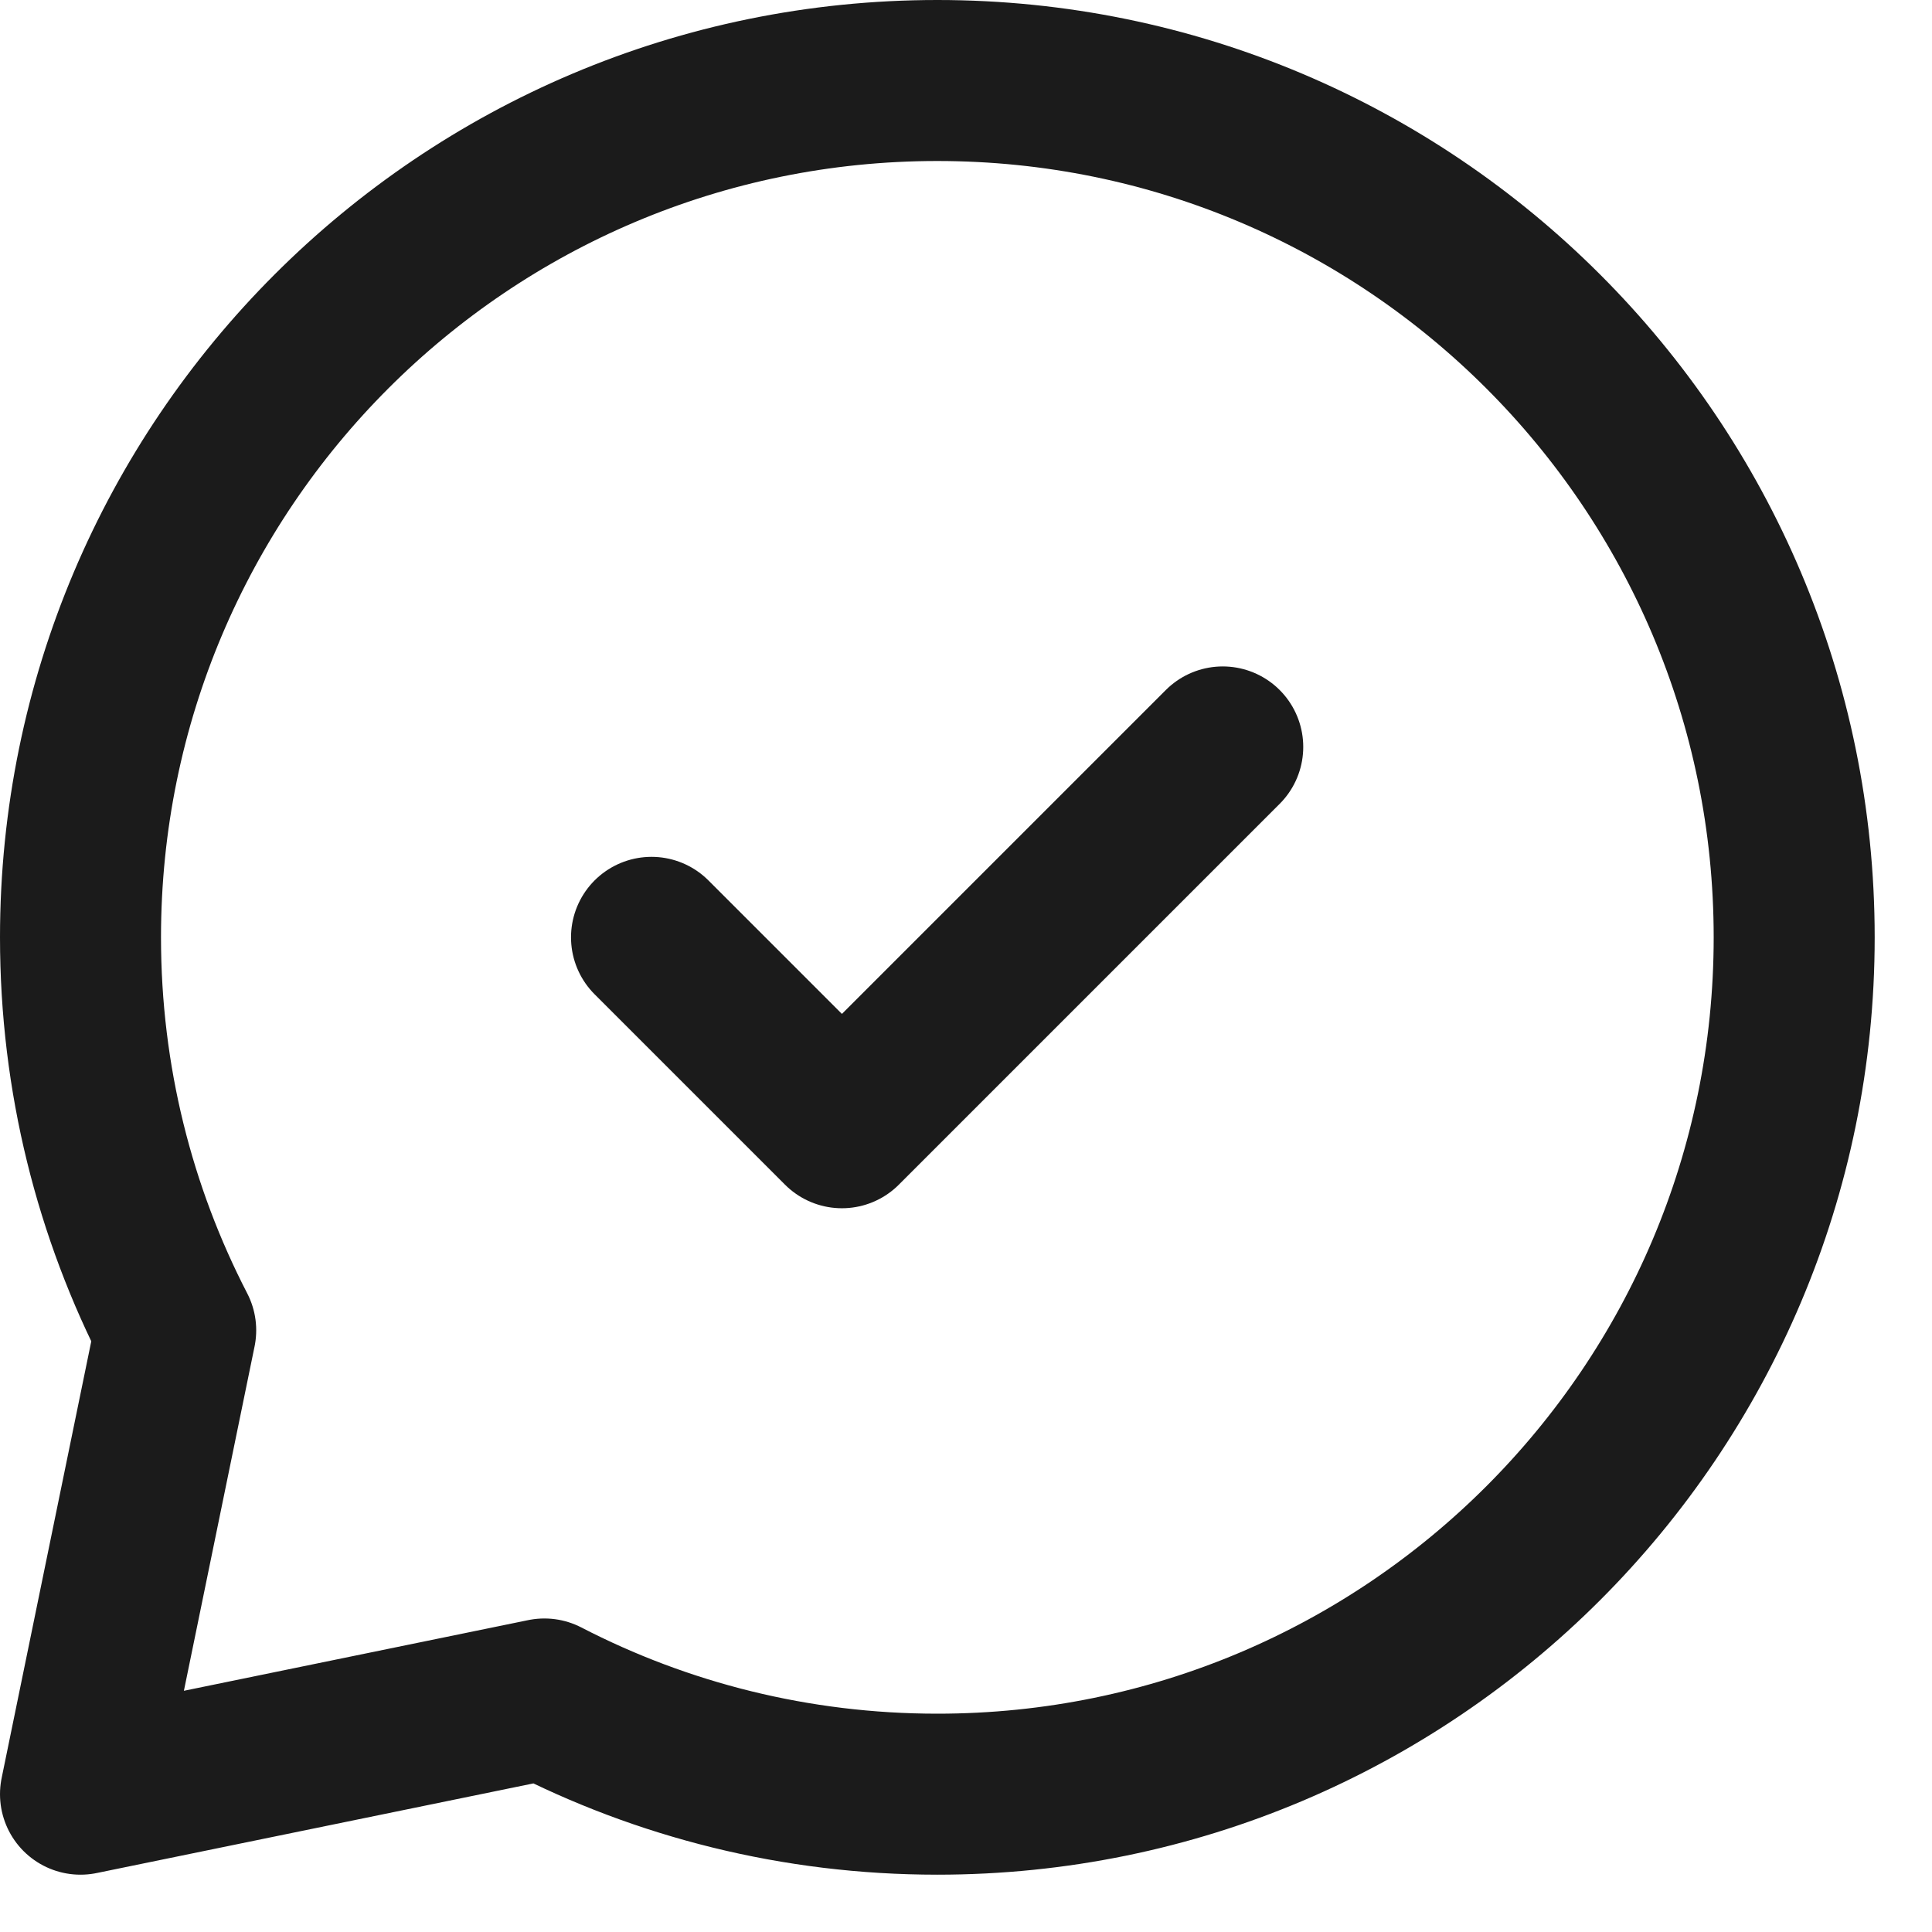<svg width="18" height="18" viewBox="0 0 18 18" fill="none" xmlns="http://www.w3.org/2000/svg">
<path d="M8.733 16.716C13.142 16.716 16.716 13.142 16.716 8.733C16.716 4.324 13.142 0.75 8.733 0.75C4.324 0.75 0.75 4.324 0.75 8.733C0.75 10.053 1.07 11.297 1.637 12.394L0.75 16.716L5.072 15.829C6.169 16.396 7.414 16.716 8.733 16.716Z" stroke="#1B1B1B" stroke-width="1.5" stroke-linecap="round" stroke-linejoin="round"/>
<path d="M11.392 6.959L7.844 10.507L6.07 8.733" stroke="#1B1B1B" stroke-width="1.5" stroke-linecap="round" stroke-linejoin="round"/>
</svg>
